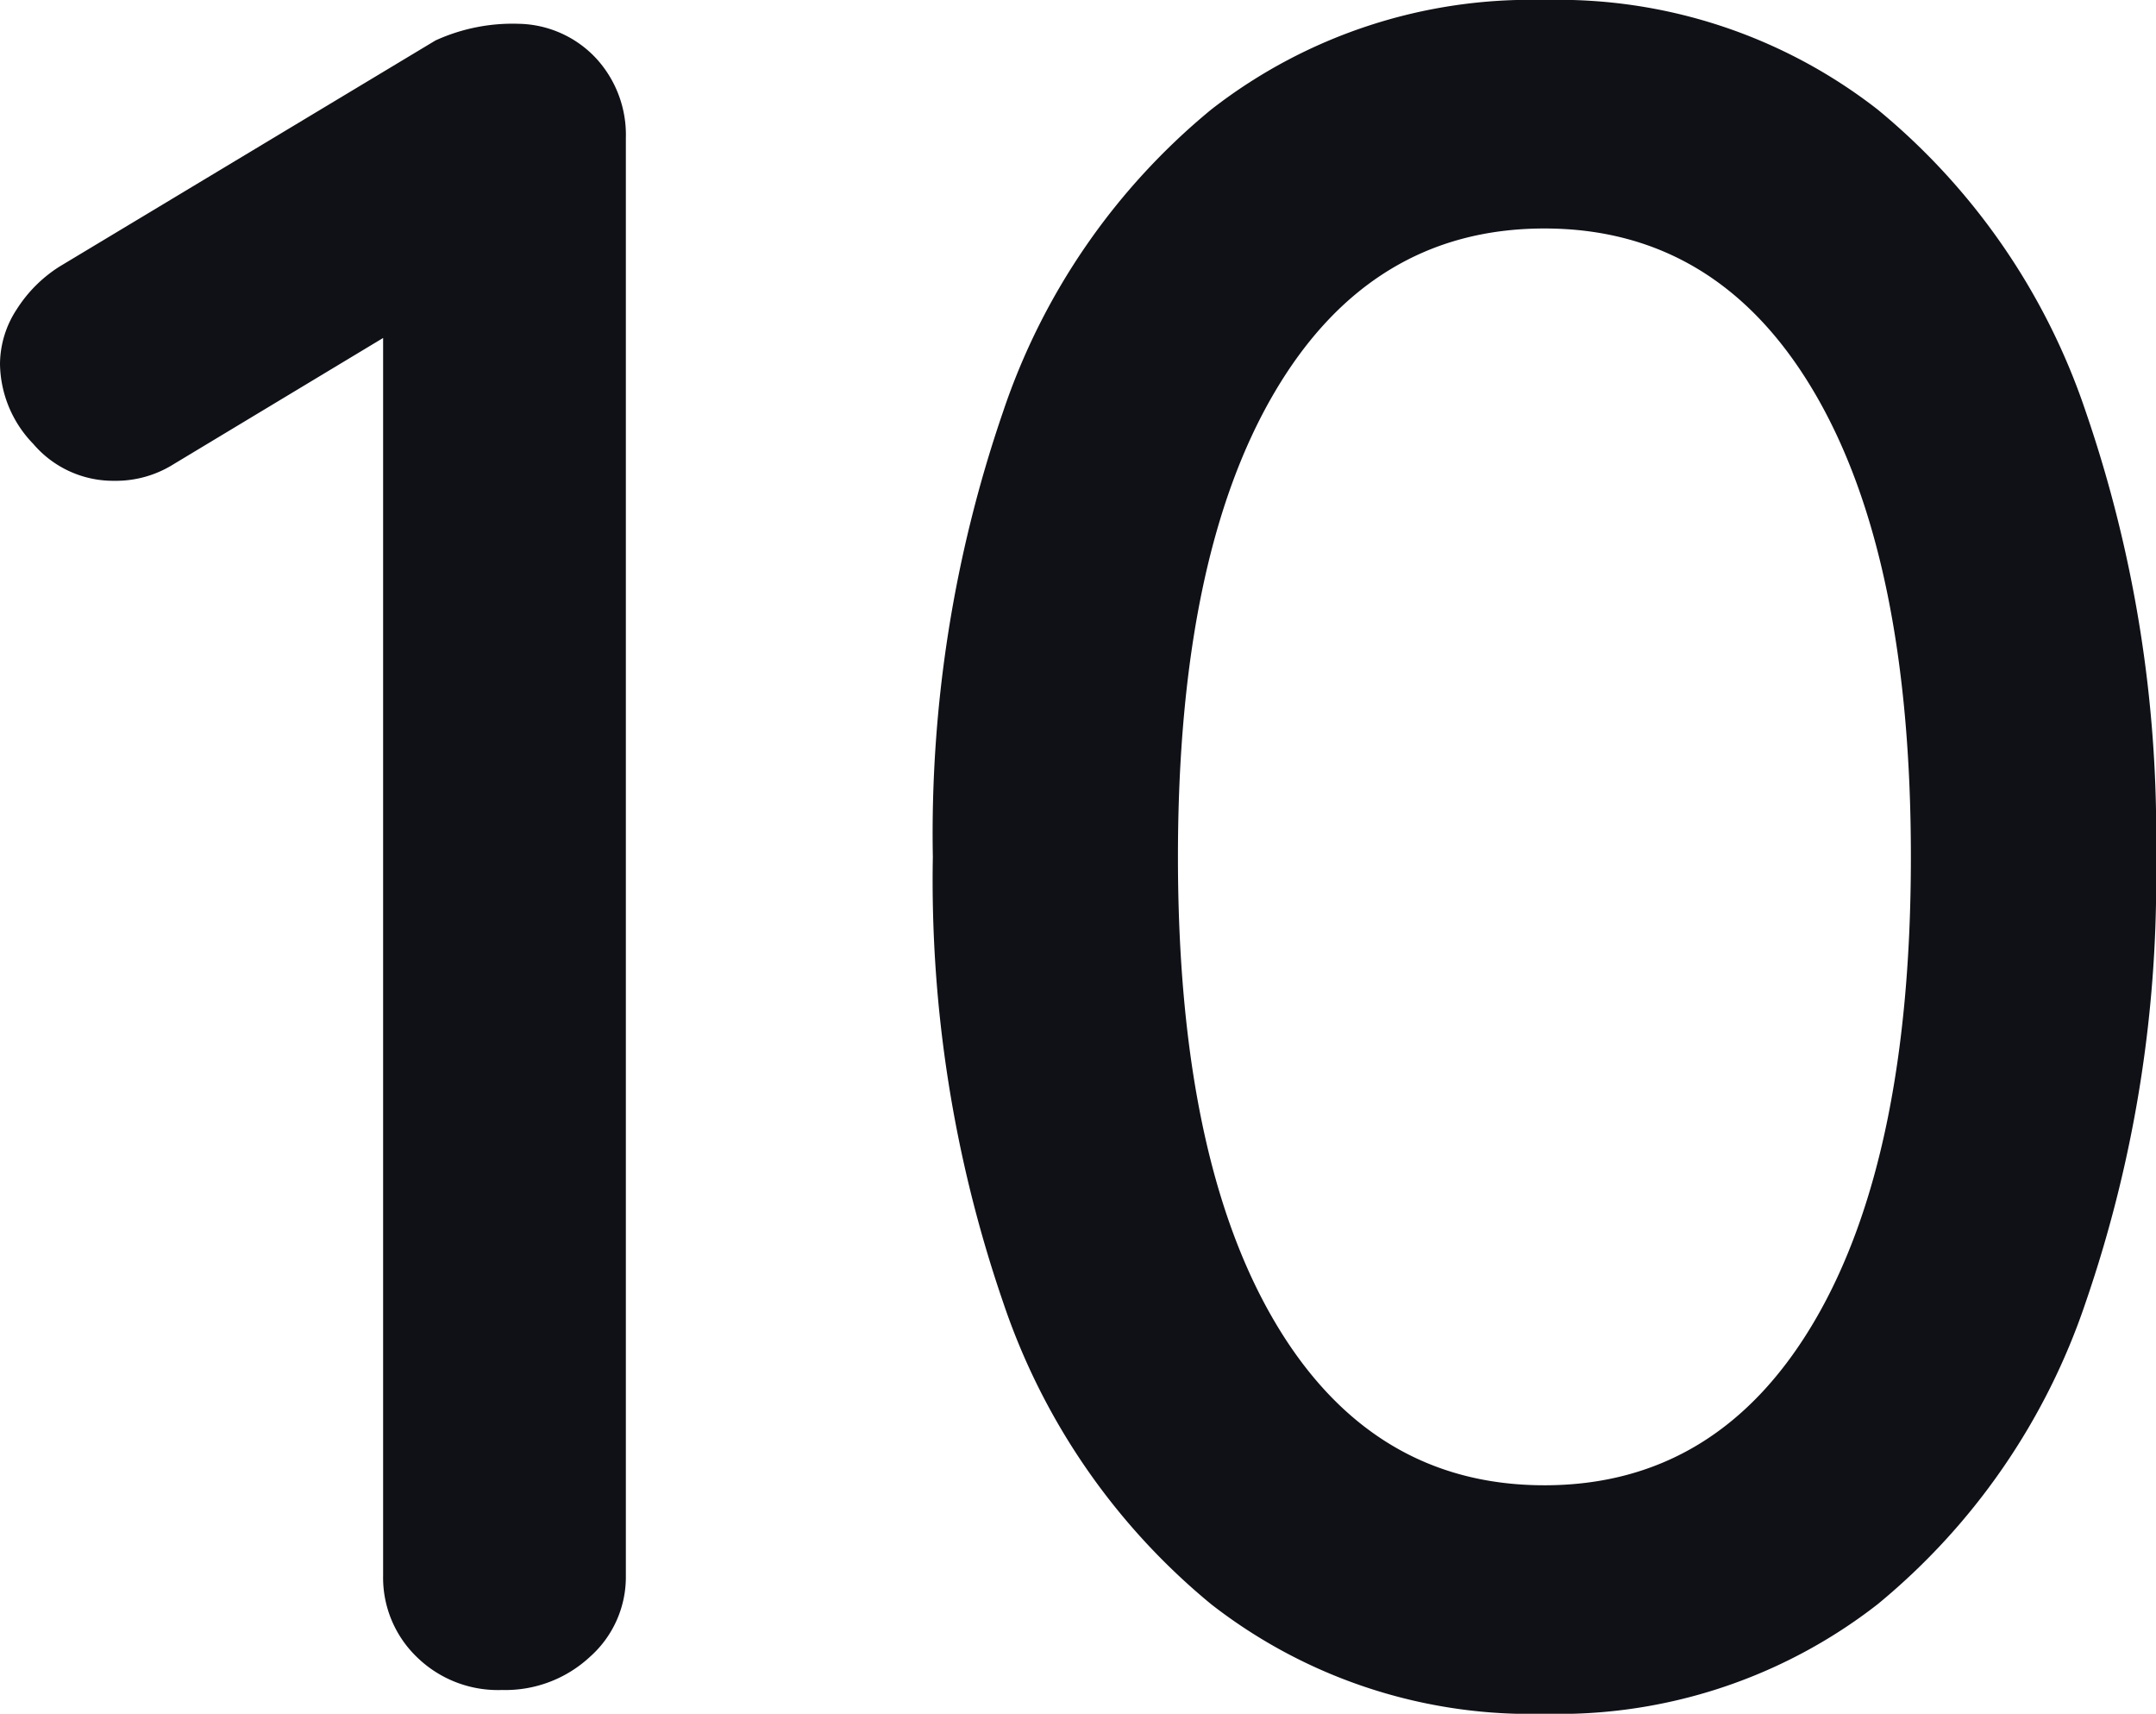 <?xml version="1.0" encoding="UTF-8"?> <svg xmlns="http://www.w3.org/2000/svg" width="100.667" height="80" viewBox="0 0 100.667 80"><path id="_10" data-name="10" d="M25.222-140.889a5.06,5.06,0,0,1,3.611,1.611,5.271,5.271,0,0,1,1.389,3.722v67.111a4.976,4.976,0,0,1-1.667,3.778,5.8,5.8,0,0,1-4.111,1.556,5.415,5.415,0,0,1-4-1.556,5.143,5.143,0,0,1-1.556-3.778v-57.778l-9.778,5.889a5.063,5.063,0,0,1-2.778.778,4.9,4.9,0,0,1-3.778-1.722A5.46,5.46,0,0,1,1-125a4.69,4.69,0,0,1,.778-2.556,6.443,6.443,0,0,1,2-2l17.556-10.556A8.658,8.658,0,0,1,25.222-140.889ZM73.111-62a24.259,24.259,0,0,1-15.556-5.111,31.051,31.051,0,0,1-9.722-14.111A60.563,60.563,0,0,1,44.556-102a60.563,60.563,0,0,1,3.278-20.778,31.051,31.051,0,0,1,9.722-14.111A24.259,24.259,0,0,1,73.111-142a24.259,24.259,0,0,1,15.556,5.111,31.051,31.051,0,0,1,9.722,14.111A60.563,60.563,0,0,1,101.667-102a60.563,60.563,0,0,1-3.278,20.778,31.051,31.051,0,0,1-9.722,14.111A24.259,24.259,0,0,1,73.111-62Zm0-10.667q8.111,0,12.611-7.667T90.222-102q0-14-4.5-21.667t-12.611-7.667q-8.111,0-12.611,7.667T56-102q0,14,4.5,21.667T73.111-72.667Z" transform="translate(-1 142)" fill="#101117"></path></svg> 